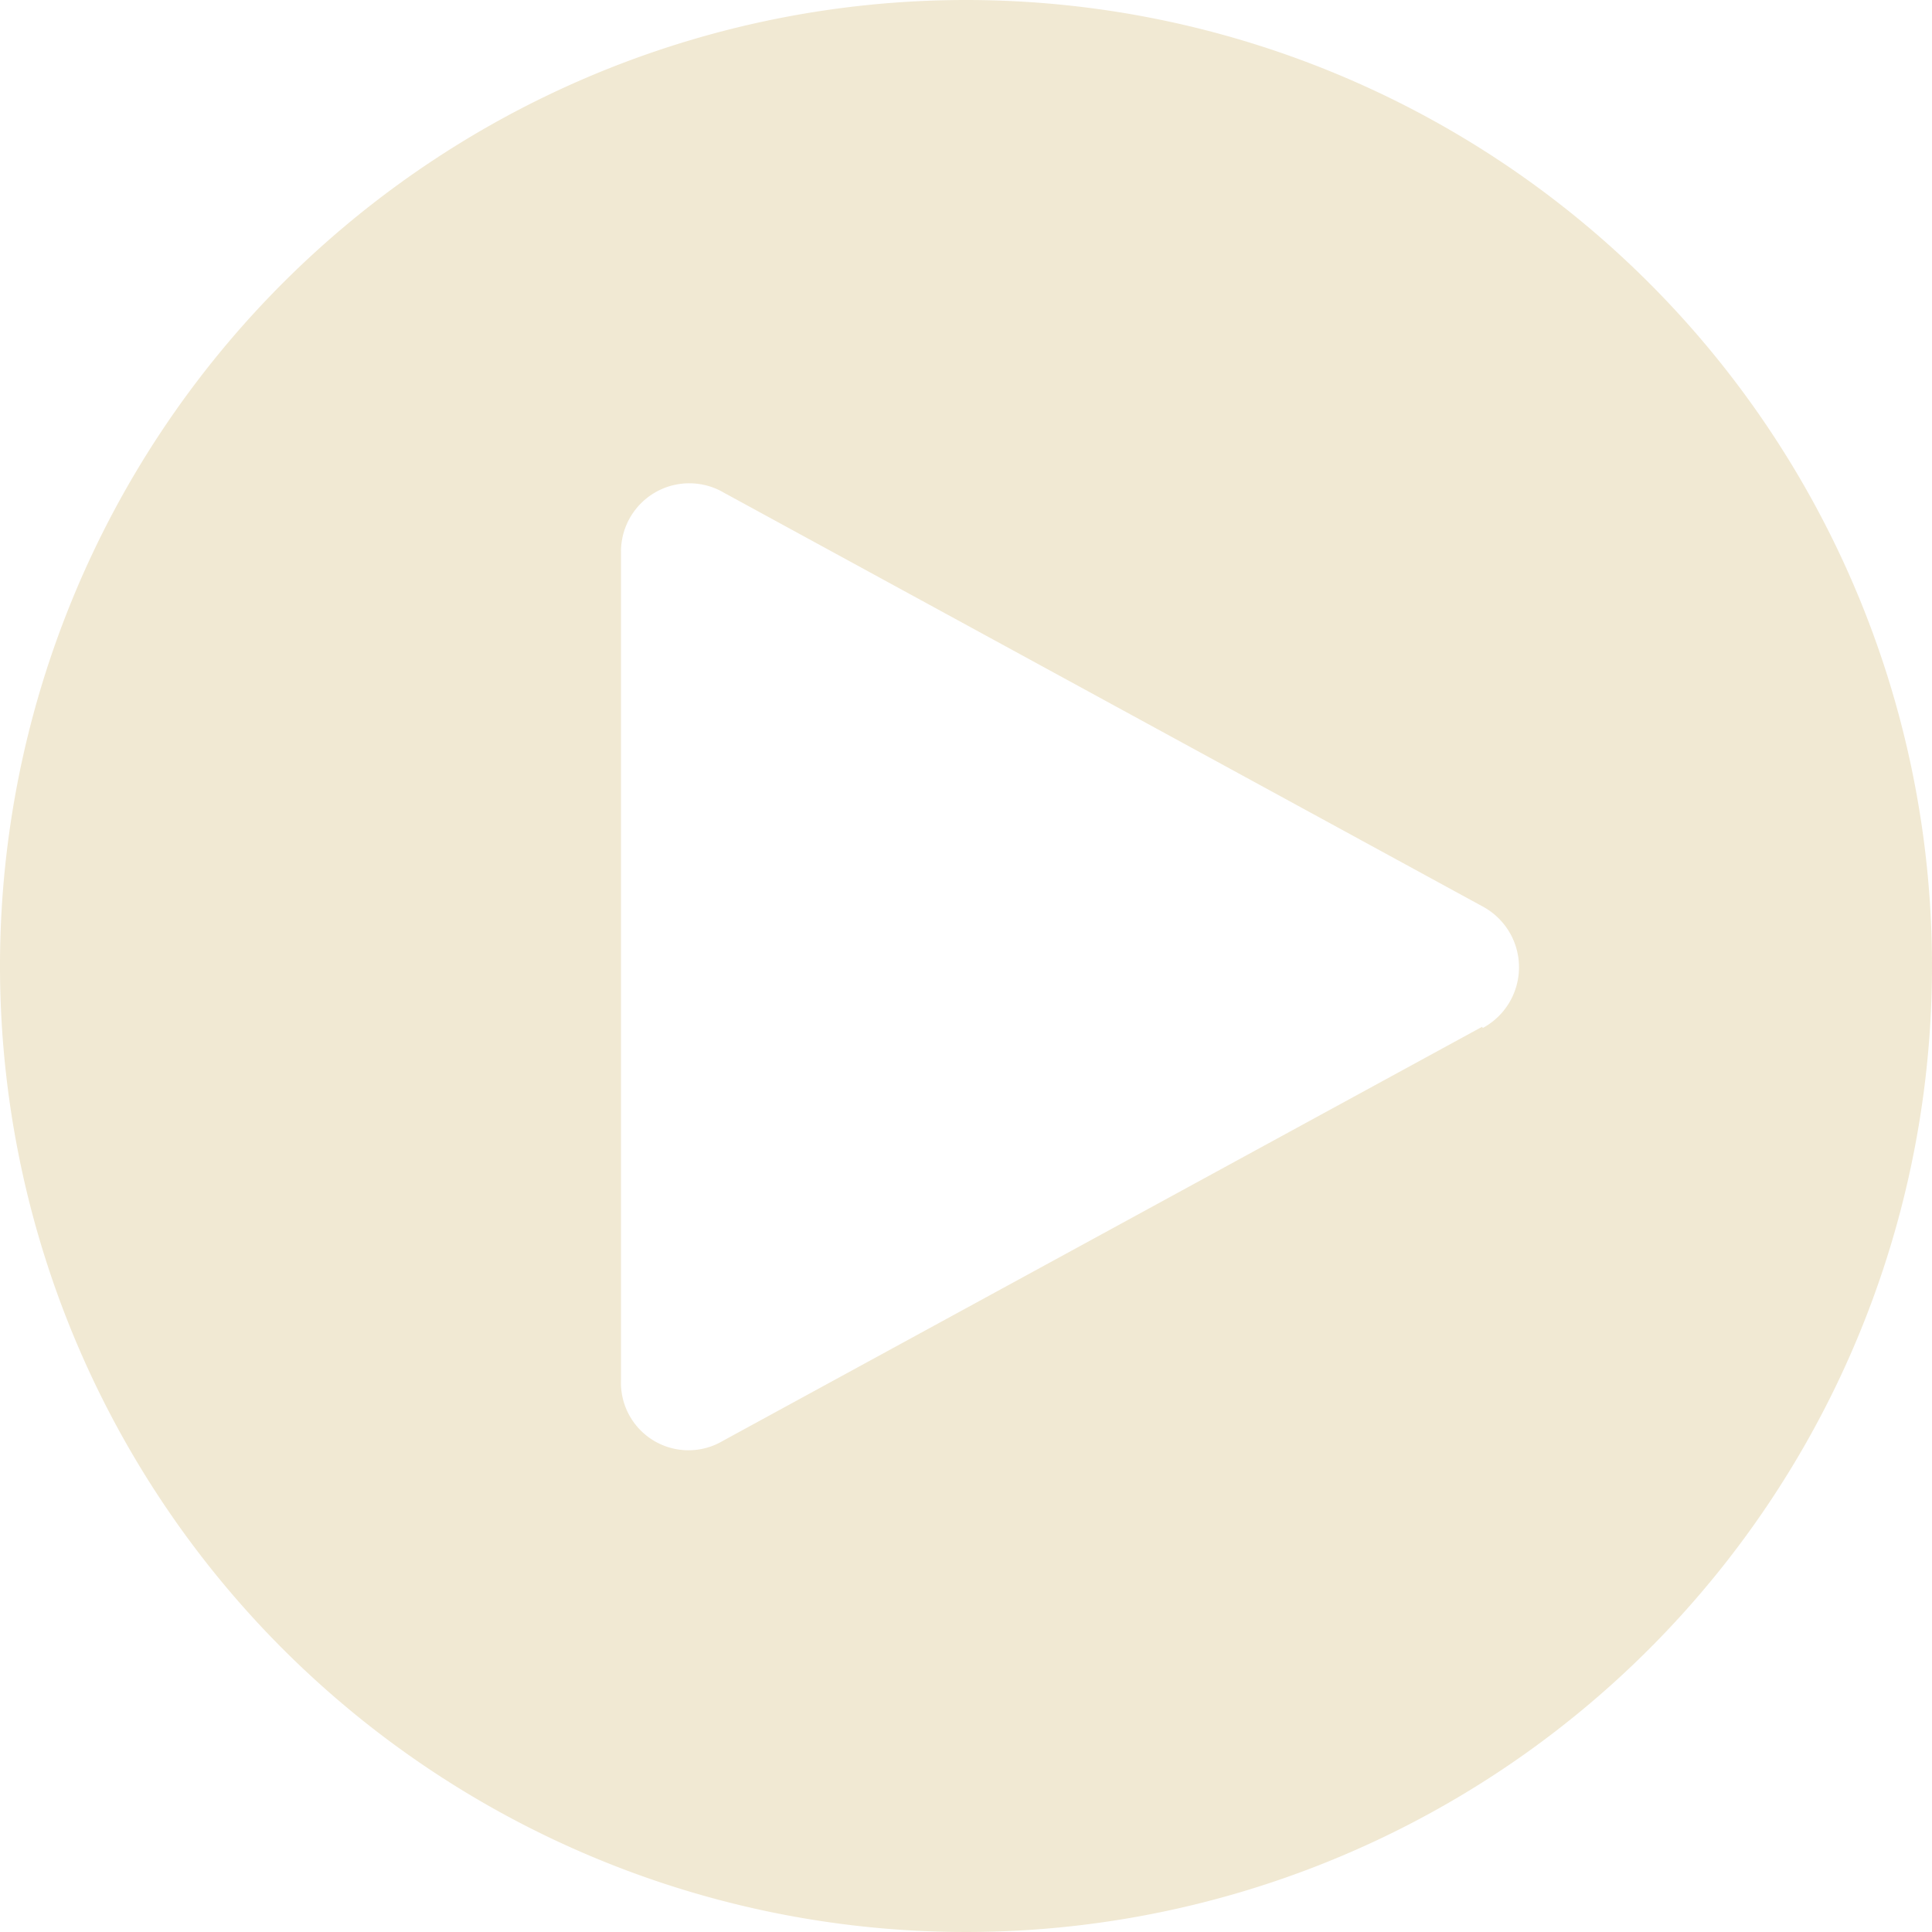 <svg xmlns="http://www.w3.org/2000/svg" width="71.5" height="71.5" viewBox="0 0 71.5 71.5">
  <path id="play-filled" d="M38,2.25A35.75,35.75,0,1,0,73.75,38,35.75,35.75,0,0,0,38,2.25Zm19.1,38L29.011,55.569a2.5,2.5,0,0,1-3.779-2.247V22.679a2.528,2.528,0,0,1,3.8-2.2L57.126,35.8a2.554,2.554,0,0,1,0,4.494Z" transform="translate(-2.25 -2.25)" fill="#dbc992" opacity="0.41"/>
</svg>
